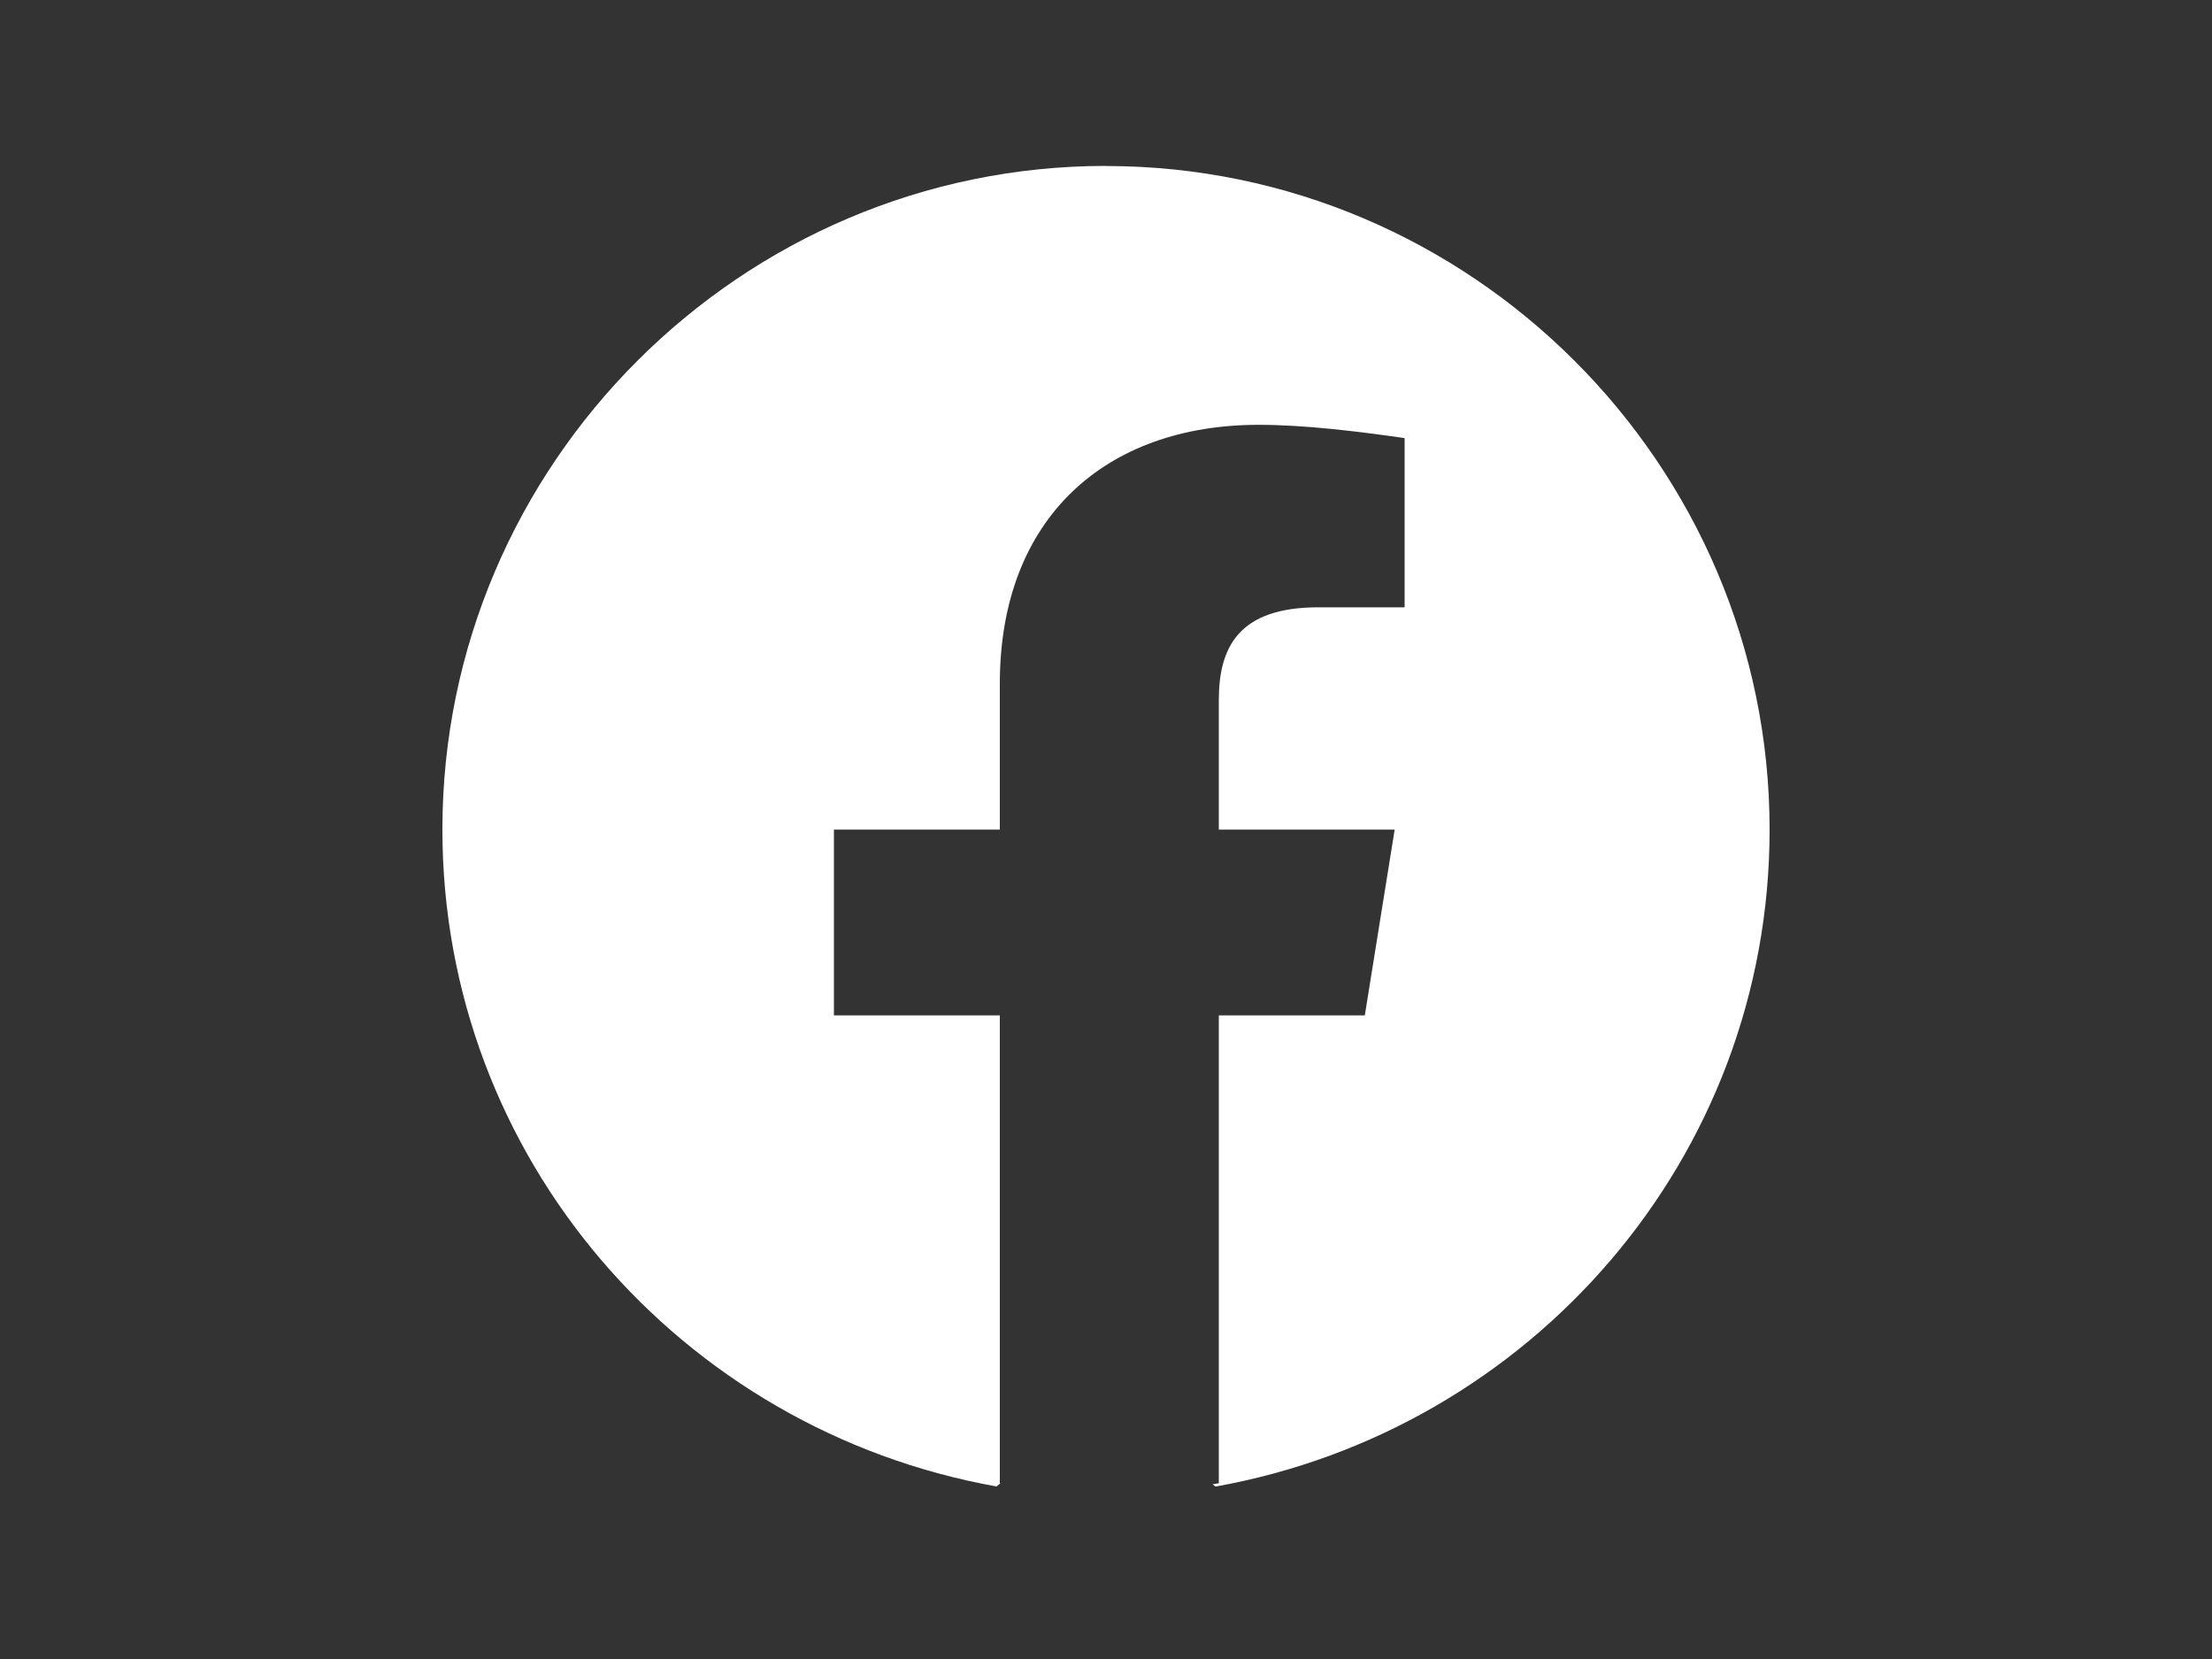 <svg data-name="Ebene 1" xmlns="http://www.w3.org/2000/svg" viewBox="0 0 200 150"><rect x="0" y="0" width="200" height="150" fill="#333333" stroke="none"/><path d="M100 15c-33 0-60 27-60 60 0 29.7 21.6 54.3 50.1 59.4l.36-.29h-.06v-42.3h-15v-16.8h15v-13.2c0-15 9.6-23.4 23.4-23.4 4.2 0 9 .6 13.2 1.2v15.3h-7.8c-7.2 0-9 3.6-9 8.4v11.7h15.9l-2.7 16.8h-13.2v42.3l-.56.09.26.21c28.5-5.1 50.1-29.7 50.1-59.4 0-33-27-60-60-60Z" style="fill:#fff"/></svg>